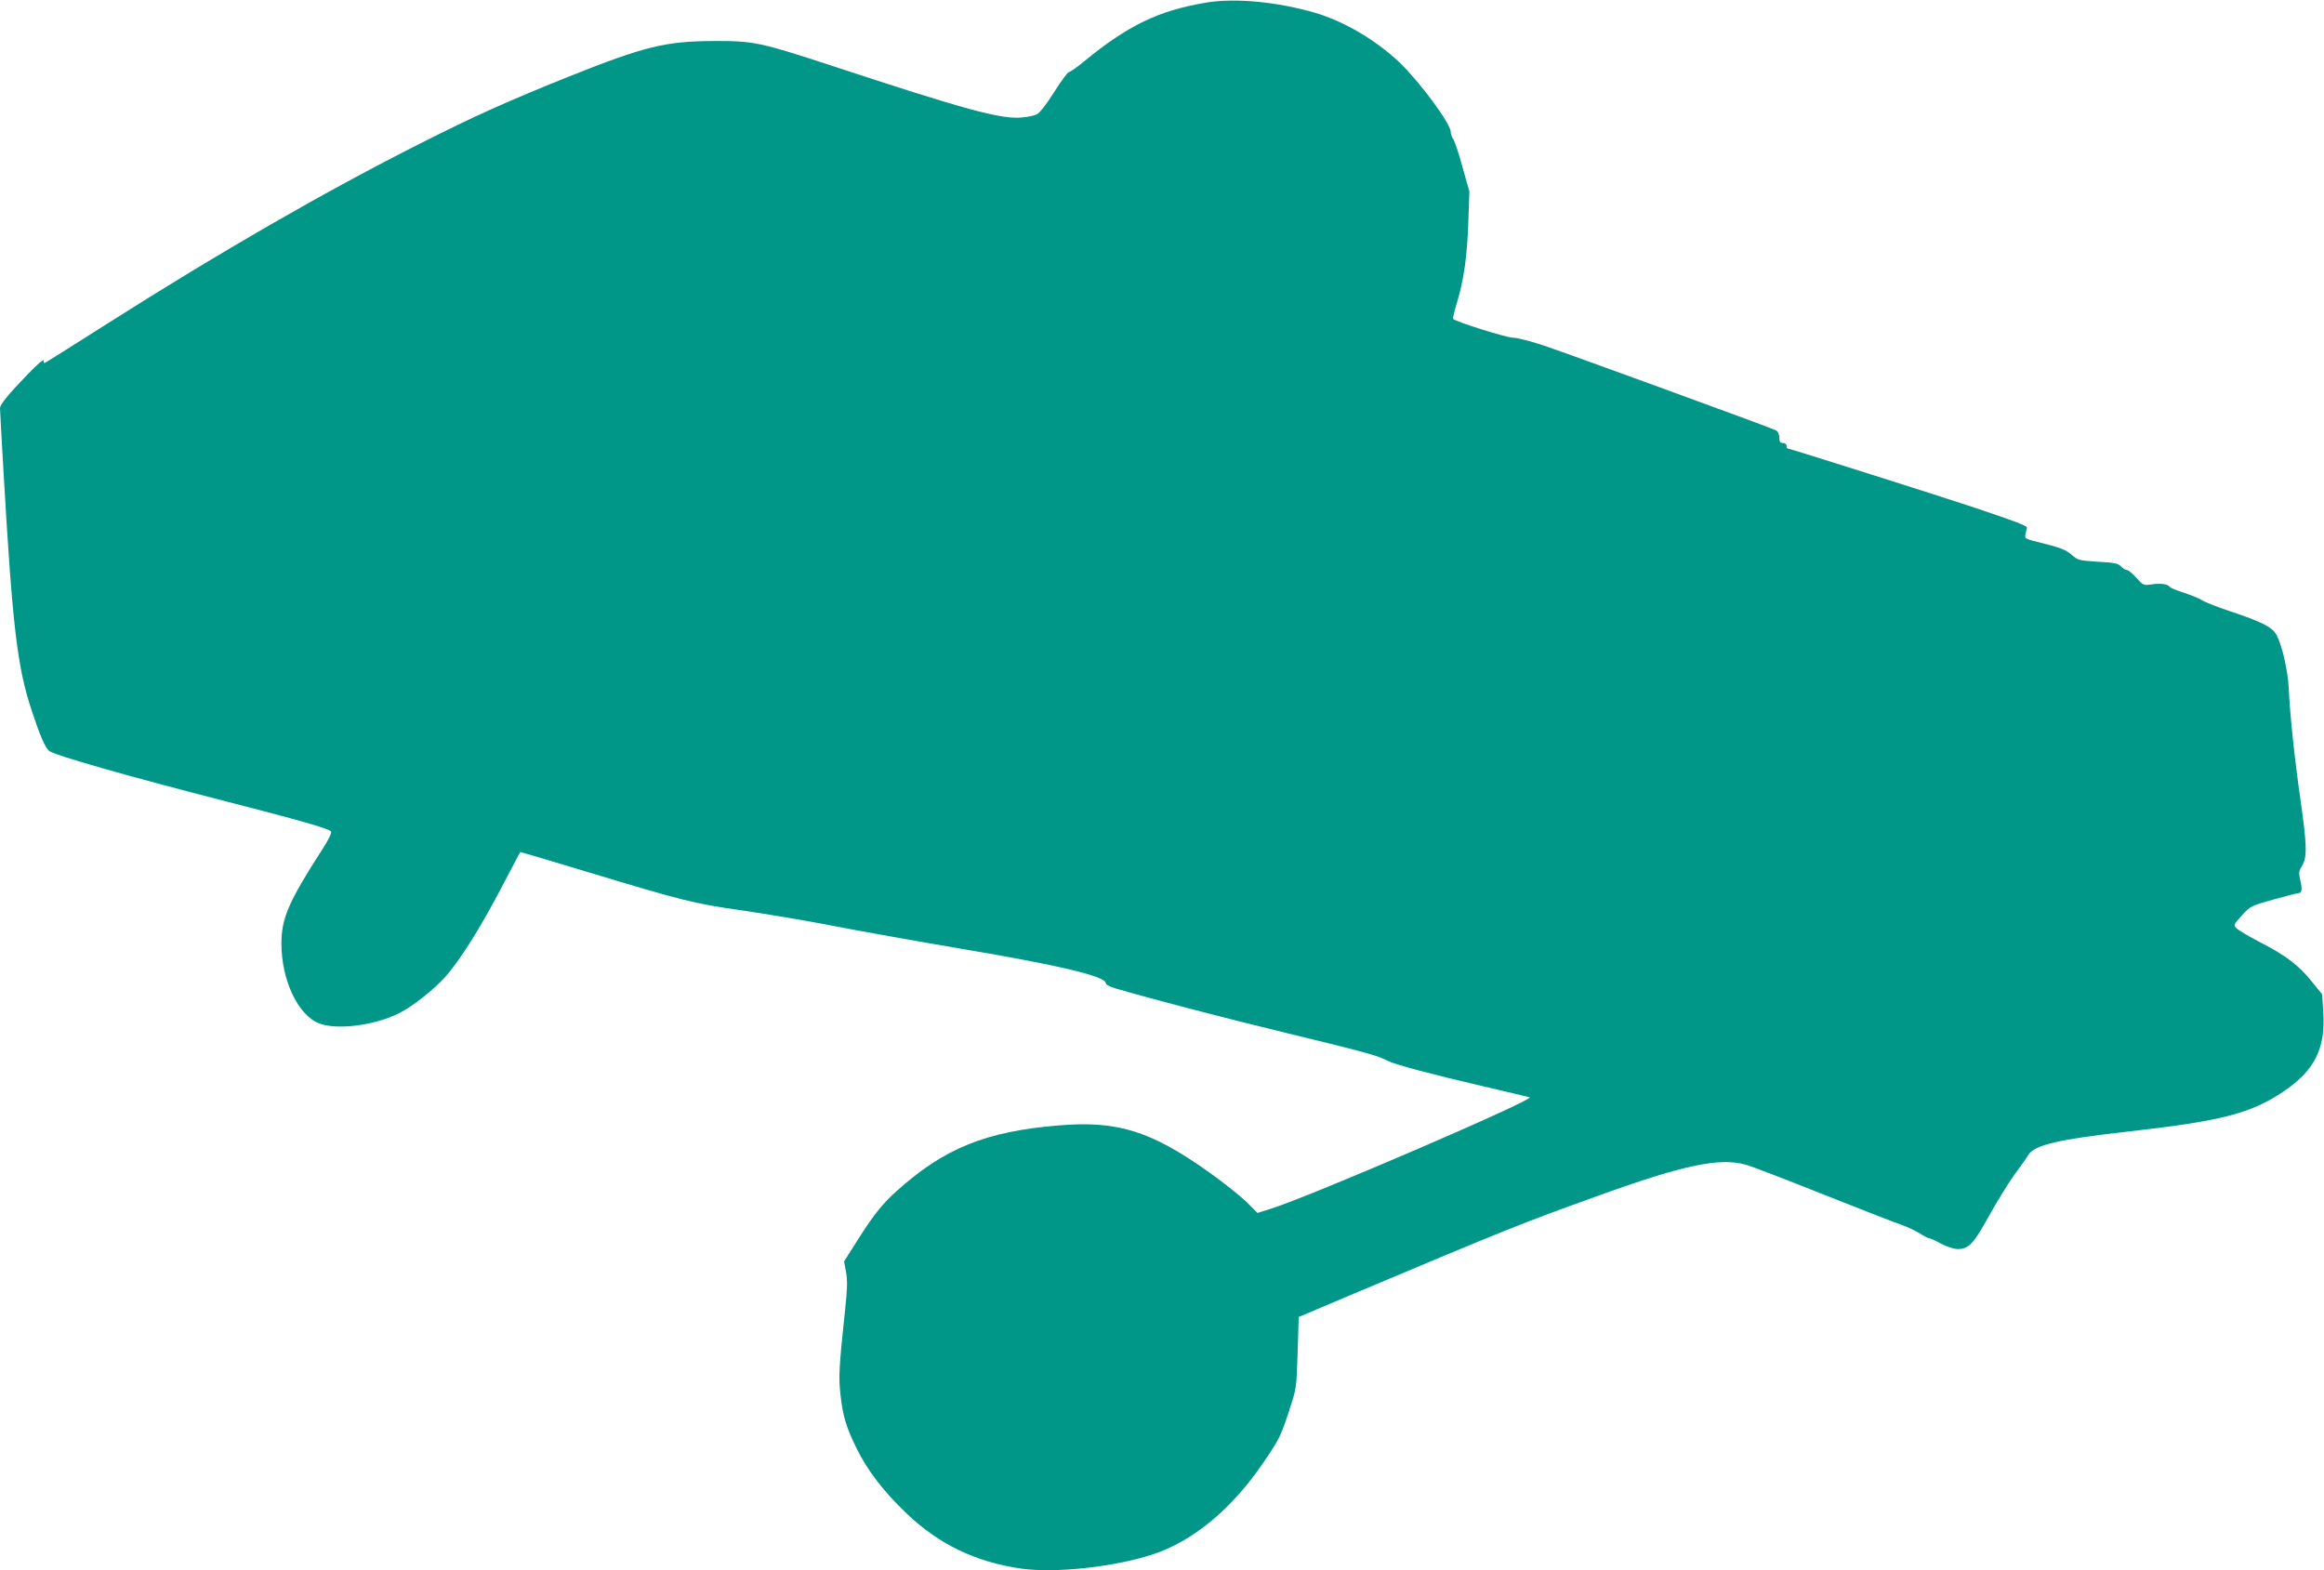 <?xml version="1.0" standalone="no"?>
<!DOCTYPE svg PUBLIC "-//W3C//DTD SVG 20010904//EN"
 "http://www.w3.org/TR/2001/REC-SVG-20010904/DTD/svg10.dtd">
<svg version="1.0" xmlns="http://www.w3.org/2000/svg"
 width="1280pt" height="865pt" viewBox="0 0 1280 865"
 preserveAspectRatio="xMidYMid meet">
<g transform="translate(0,865) scale(0.1,-0.1)"
fill="#009688" stroke="none">
<path d="M6645 8636 c-263 -44 -430 -124 -674 -324 -41 -34 -79 -60 -84 -59
-5 1 -42 -48 -81 -110 -42 -67 -80 -116 -96 -123 -14 -7 -50 -14 -80 -17 -117
-11 -308 41 -1055 287 -388 127 -424 135 -645 134 -264 -1 -380 -29 -800 -197
-338 -136 -510 -213 -815 -367 -527 -266 -1106 -600 -1723 -992 -188 -120
-345 -218 -347 -218 -3 0 -5 7 -5 15 0 8 -38 -25 -84 -73 -110 -114 -156 -170
-156 -190 0 -10 9 -172 20 -362 49 -843 75 -1066 156 -1308 46 -139 73 -201
96 -219 29 -23 434 -139 973 -277 397 -102 562 -149 578 -165 6 -6 -10 -41
-50 -103 -183 -284 -223 -376 -223 -515 0 -201 91 -395 208 -440 98 -38 306
-11 440 56 75 38 193 131 256 202 80 91 189 264 302 479 59 113 108 206 109
207 0 1 165 -47 365 -108 532 -161 596 -177 860 -214 129 -19 352 -56 495 -84
143 -28 463 -85 710 -127 542 -91 795 -152 795 -189 0 -8 23 -20 53 -29 221
-64 569 -155 947 -247 440 -107 496 -122 555 -153 40 -20 242 -74 535 -142
129 -30 239 -56 245 -58 35 -10 -1220 -551 -1429 -615 l-70 -22 -60 60 c-34
33 -124 105 -201 160 -323 231 -510 290 -835 262 -400 -33 -628 -125 -890
-360 -81 -72 -132 -137 -224 -283 l-67 -106 11 -60 c8 -46 7 -92 -5 -203 -34
-320 -37 -373 -26 -470 13 -119 32 -181 88 -295 60 -123 151 -241 276 -360
179 -171 381 -268 632 -304 186 -26 506 8 720 77 222 71 440 251 614 508 88
129 96 146 143 290 39 119 39 122 45 316 l6 195 281 119 c869 366 946 397
1361 546 477 173 678 215 823 173 32 -9 224 -83 427 -164 204 -81 394 -155
424 -165 30 -10 75 -31 100 -46 25 -16 50 -29 55 -29 6 0 36 -13 66 -30 30
-16 71 -29 90 -30 63 0 89 27 174 181 44 79 107 182 141 229 35 47 69 95 76
108 34 56 168 87 564 131 504 57 665 99 845 221 169 115 229 236 216 434 l-6
99 -56 69 c-73 91 -144 145 -284 217 -64 33 -124 69 -133 79 -16 17 -14 21 31
70 46 51 50 53 172 87 68 19 130 35 136 35 22 0 26 20 14 69 -10 43 -9 52 9
82 29 47 27 114 -8 360 -33 227 -59 478 -65 614 -4 96 -35 235 -66 295 -23 45
-79 74 -260 134 -69 23 -137 50 -152 60 -15 10 -60 28 -99 41 -39 12 -74 27
-78 32 -10 16 -52 22 -101 14 -44 -6 -46 -5 -83 36 -21 24 -45 43 -52 43 -8 0
-23 9 -33 20 -15 17 -37 21 -128 26 -104 7 -110 8 -145 39 -28 25 -58 37 -147
60 -111 27 -112 27 -106 54 4 14 7 30 8 34 1 11 -55 32 -289 111 -170 57
-1019 326 -1030 326 -3 0 -5 7 -5 15 0 8 -9 15 -20 15 -16 0 -20 7 -20 30 0
19 -7 33 -19 40 -27 14 -1117 412 -1276 466 -71 24 -149 44 -172 44 -35 0
-313 87 -329 103 -3 3 6 43 20 88 38 126 57 256 63 444 l6 170 -38 135 c-20
74 -43 143 -51 154 -8 11 -14 29 -14 40 0 45 -171 276 -283 383 -129 122 -303
225 -462 272 -208 61 -443 83 -600 57z"/>
</g>
</svg>

